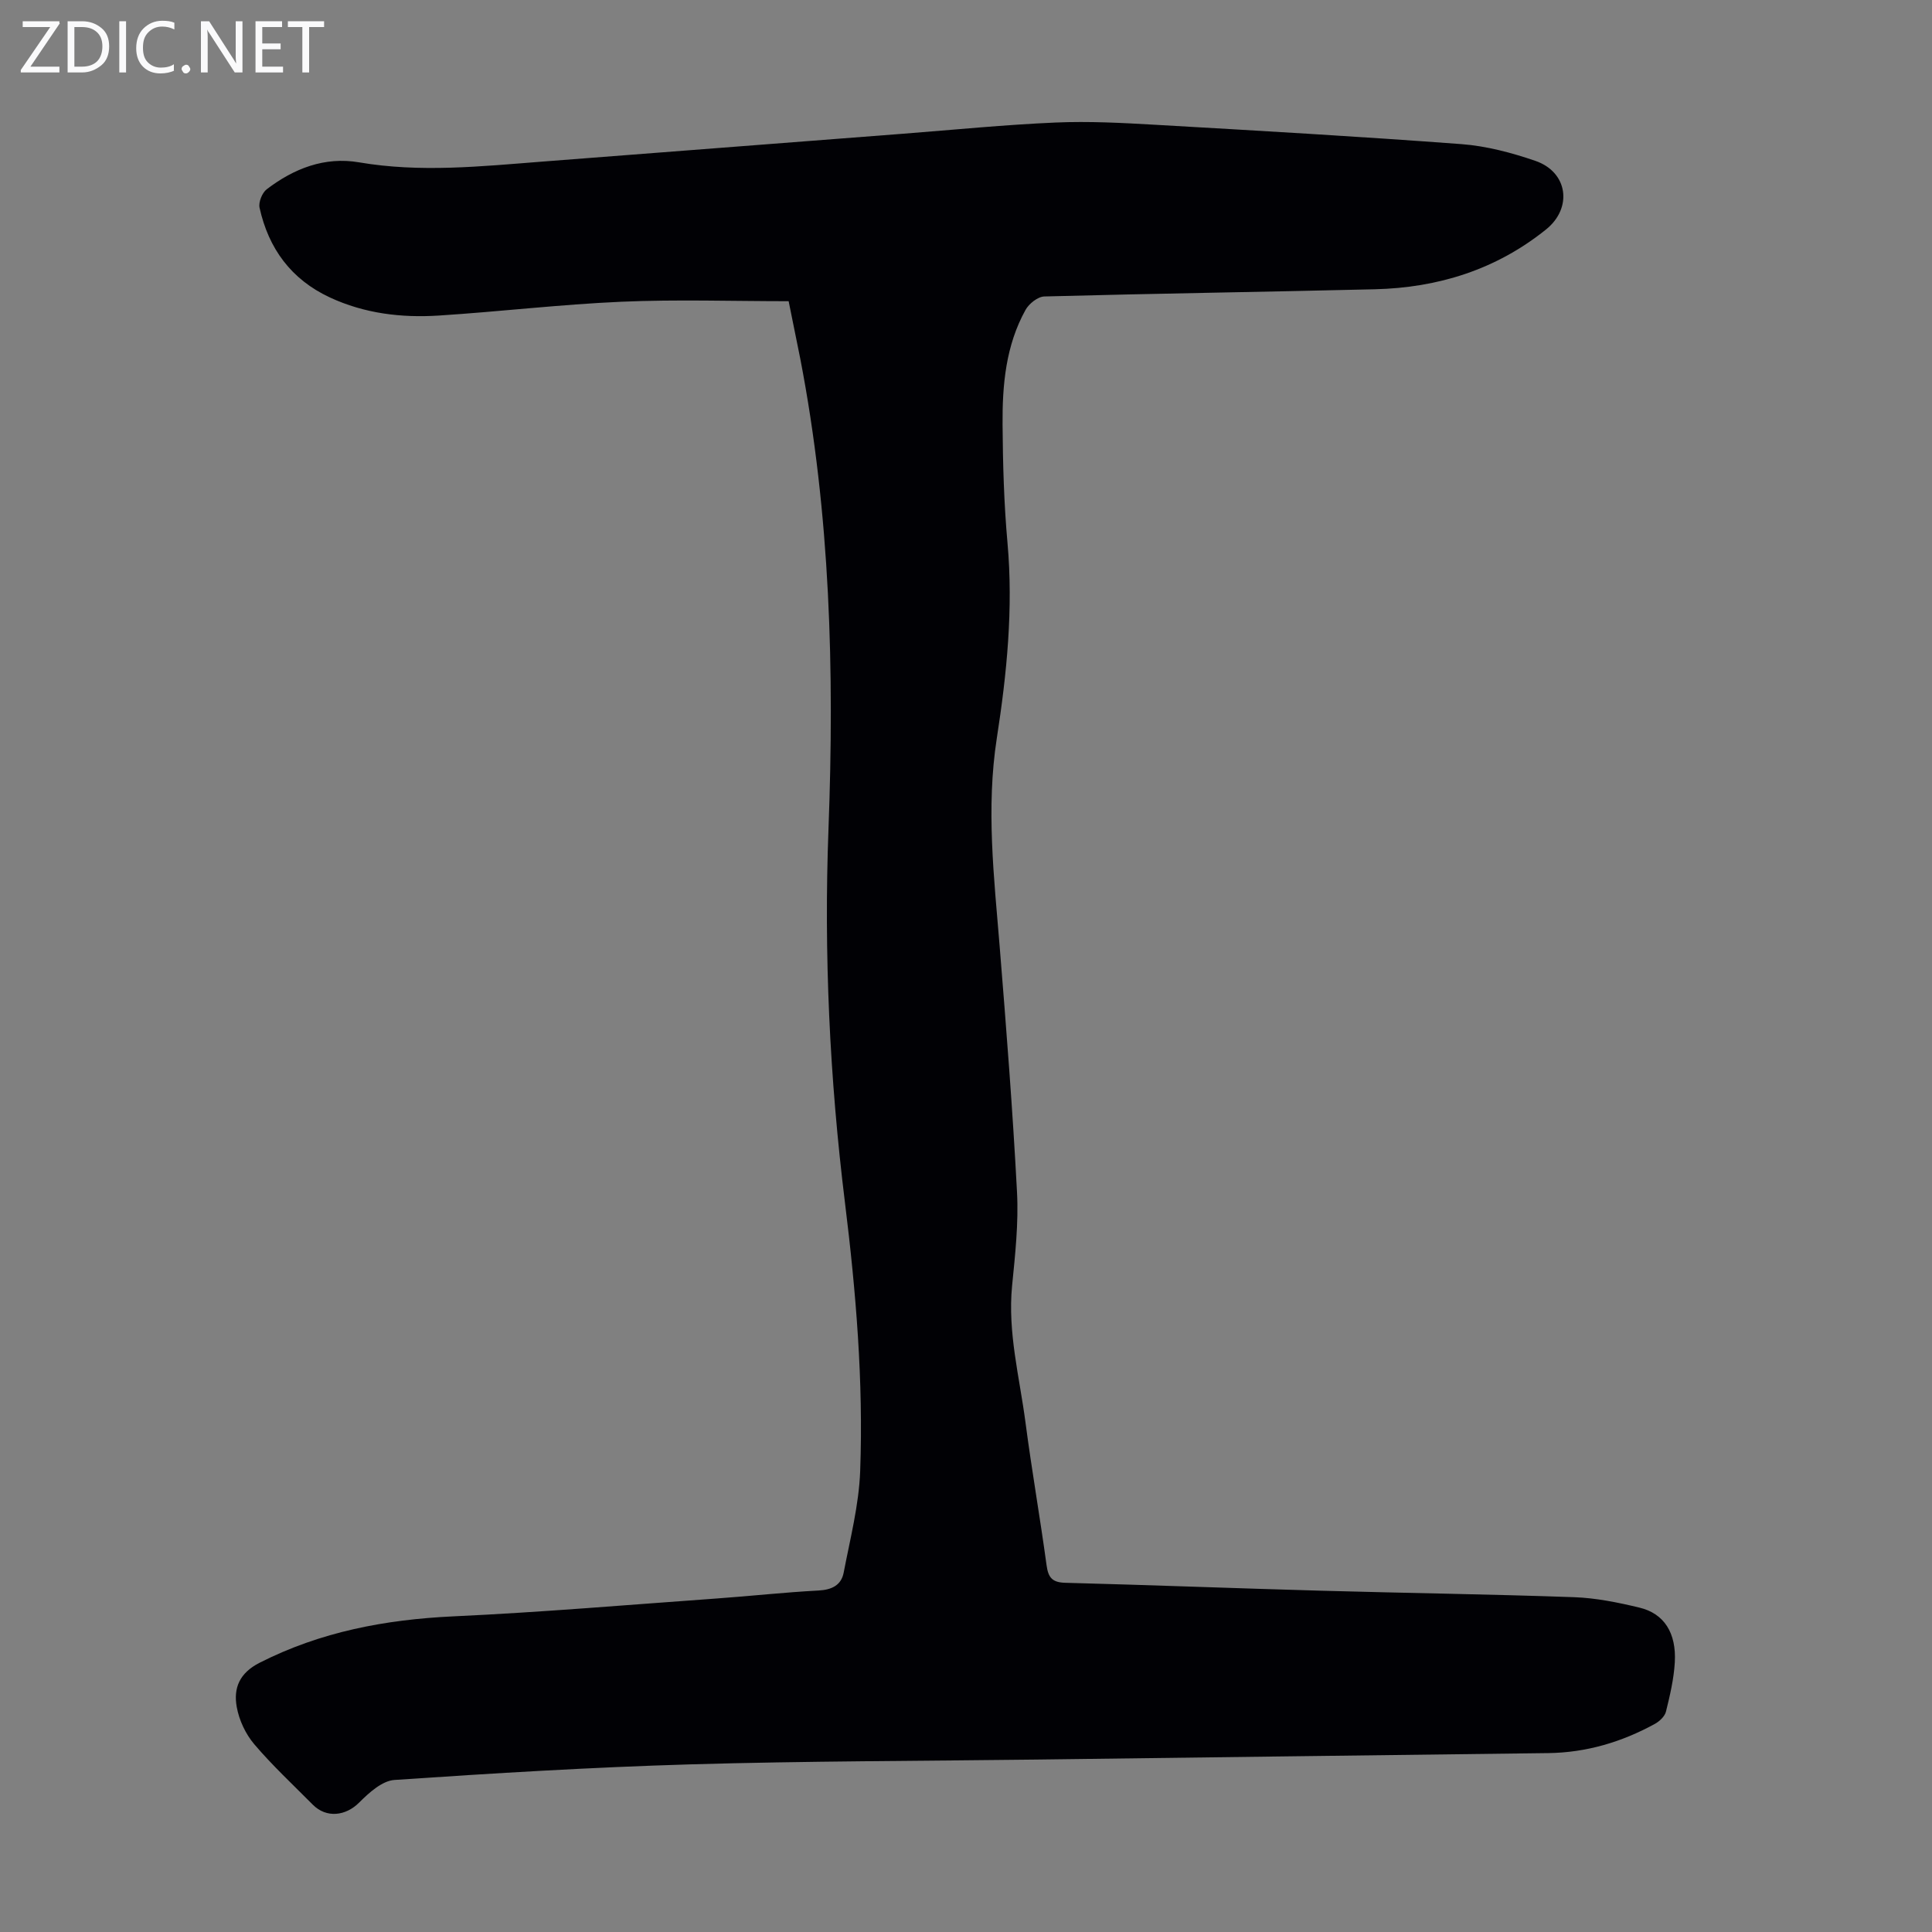 <svg enable-background="new 0 0 400 400" viewBox="0 0 400 400" xmlns="http://www.w3.org/2000/svg"><rect x="0" y="0" width="400" height="400" fill="#808080" stroke="none"/><g fill="#fafafb"><path d="m12.4 4.8-6.1 9h6v1.2h-8v-.5l6.1-8.9h-5.7v-1.2h7.6v.4z"/><path d="m14 15v-10.6h3c1.6 0 2.9.5 4 1.4s1.6 2.2 1.6 3.8-.5 3-1.6 3.9-2.4 1.5-4 1.5zm1.4-9.4v8.2h1.6c1.3 0 2.4-.4 3.1-1.1s1.1-1.8 1.1-3.1-.4-2.3-1.2-3-1.8-1-3.1-1z"/><path d="m26.1 4.4v10.6h-1.4v-10.6z"/><path d="m36.1 14.6c-.8.4-1.8.6-2.9.6-1.5 0-2.7-.5-3.6-1.4s-1.4-2.2-1.4-3.8c0-1.7.5-3.1 1.5-4.1s2.3-1.6 3.9-1.6c1 0 1.8.1 2.5.4v1.4c-.8-.4-1.6-.6-2.5-.6-1.2 0-2.1.4-2.9 1.2s-1.1 1.8-1.1 3.2c0 1.3.3 2.3 1 3s1.6 1.1 2.7 1.1c1 0 2-.2 2.7-.7v1.3z"/><path d="m37.6 14.3c0-.2.1-.5.3-.6s.4-.3.6-.3c.3 0 .5.1.6.3s.3.4.3.6-.1.4-.3.6-.4.3-.6.3c-.3 0-.5-.1-.6-.3s-.3-.4-.3-.6z"/><path d="m50.2 15h-1.6l-5.3-8.2c-.2-.2-.3-.5-.4-.7 0 .2.1.7.1 1.5v7.4h-1.4v-10.6h1.7l5.2 8.1c.2.4.4.6.4.7 0-.3-.1-.8-.1-1.5v-7.3h1.4z"/><path d="m58.6 15h-5.7v-10.6h5.5v1.2h-4.1v3.4h3.8v1.2h-3.8v3.6h4.3z"/><path d="m67.1 5.6h-3.1v9.4h-1.4v-9.4h-3v-1.2h7.5z"/></g><path d="m163.28 62.36c-11.63 0-23.14-.39-34.6.11-12.62.55-25.19 2.05-37.8 2.86-7.77.5-15.42-.41-22.61-3.76-7.98-3.72-12.67-10.11-14.53-18.56-.25-1.14.53-3.1 1.49-3.83 5.61-4.28 11.98-6.79 19.1-5.57 12.64 2.16 25.2.84 37.8-.14 24.98-1.94 49.96-3.86 74.94-5.79 10.48-.81 20.96-1.86 31.46-2.31 6.9-.3 13.86.07 20.77.47 21.1 1.21 42.21 2.42 63.28 4 5.16.39 10.37 1.77 15.29 3.46 6.77 2.32 7.76 9.76 2.22 14.21-10.35 8.32-22.34 12.06-35.44 12.38-22.81.55-45.63.88-68.44 1.49-1.35.04-3.18 1.5-3.89 2.79-4.09 7.37-4.81 15.55-4.75 23.74.06 8.16.29 16.35 1.02 24.48 1.22 13.61-.14 27.1-2.21 40.44-2.25 14.5-.58 28.75.59 43.12 1.37 16.94 2.7 33.88 3.59 50.85.34 6.44-.38 12.98-1.02 19.43-.94 9.64 1.55 18.9 2.78 28.3 1.29 9.87 3.02 19.67 4.36 29.53.35 2.57 1.17 3.57 3.89 3.64 17.67.46 35.32 1.15 52.99 1.64 17.44.49 34.89.72 52.32 1.34 4.54.16 9.11 1.09 13.55 2.16 5.1 1.22 7.67 5.23 7.32 11.33-.2 3.43-1 6.85-1.83 10.2-.25.99-1.34 2.02-2.31 2.55-6.87 3.76-14.19 5.94-22.08 6.04-35.35.43-70.7.89-106.06 1.34-23.83.3-47.67.3-71.49.99-20.45.6-40.89 1.84-61.31 3.23-2.56.17-5.28 2.65-7.31 4.68-2.77 2.78-6.77 3.29-9.6.44-4.1-4.13-8.37-8.11-12.13-12.53-1.78-2.1-3.12-4.96-3.61-7.67-.72-3.92.54-7.06 4.74-9.19 12.65-6.42 26.03-8.94 40.08-9.6 18.2-.84 36.36-2.4 54.54-3.7 7.03-.5 14.04-1.28 21.07-1.65 2.76-.14 4.72-1.1 5.22-3.69 1.34-6.99 3.16-14 3.42-21.05.68-18.59-.87-37.1-3.15-55.57-3.17-25.7-4.39-51.52-3.41-77.39 1.23-32.63.38-65.1-5.83-97.27-.74-3.74-1.51-7.46-2.42-11.97z" fill="#010105"/></svg>